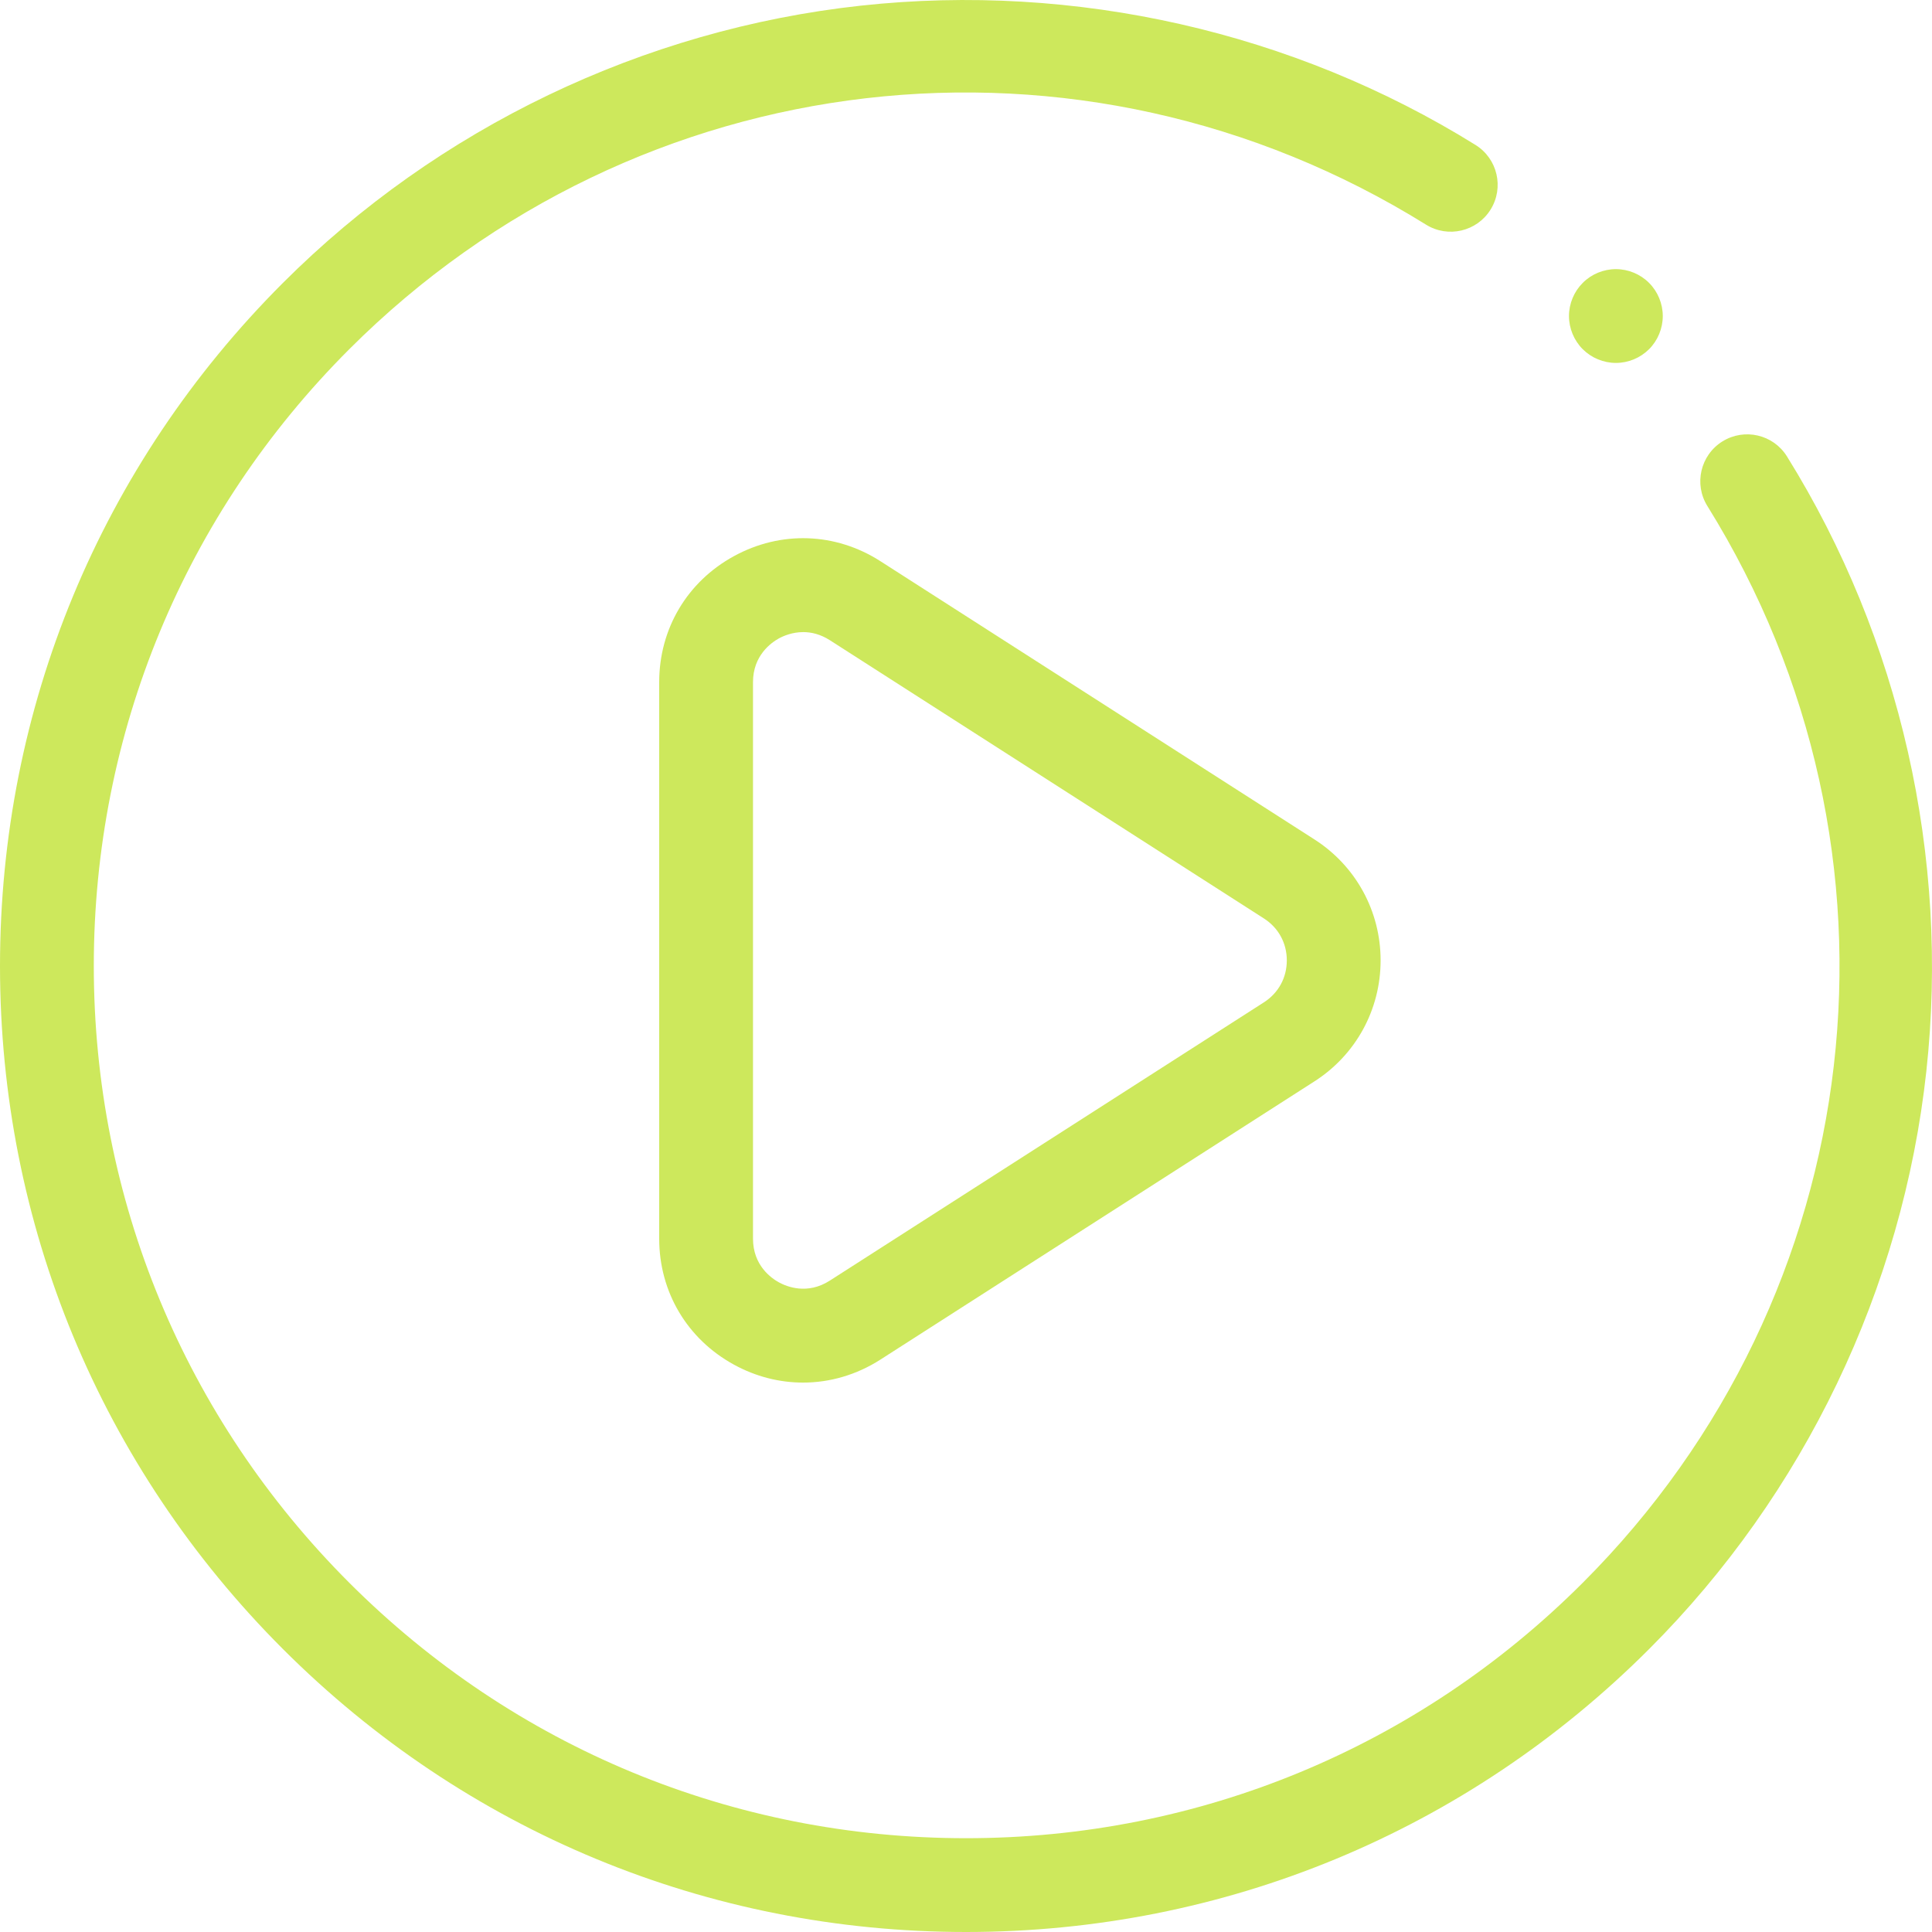 <svg width="40" height="40" viewBox="0 0 40 40" fill="none" xmlns="http://www.w3.org/2000/svg">
<path d="M16.626 28.625C16.138 28.625 15.649 28.502 15.196 28.254C14.227 27.724 13.648 26.749 13.648 25.645V14.123C13.648 13.019 14.227 12.043 15.196 11.514C16.165 10.984 17.298 11.023 18.228 11.619L27.215 17.38C28.073 17.93 28.584 18.866 28.584 19.884C28.584 20.902 28.073 21.838 27.215 22.388L18.228 28.149C17.733 28.466 17.18 28.625 16.626 28.625ZM16.631 13.087C16.403 13.087 16.221 13.166 16.127 13.217C15.966 13.306 15.59 13.571 15.59 14.123V25.645C15.59 26.197 15.966 26.462 16.127 26.55C16.289 26.639 16.715 26.812 17.18 26.514L26.167 20.753C26.469 20.559 26.642 20.243 26.642 19.884C26.642 19.525 26.469 19.208 26.167 19.015L17.18 13.254C16.984 13.129 16.795 13.087 16.631 13.087Z" fill="#CDE85C"/>
<path d="M20.001 40C14.658 40 9.636 37.919 5.858 34.142C2.08 30.364 0 25.342 0 19.999C0 14.657 2.08 9.634 5.858 5.857C9.069 2.646 13.318 0.608 17.823 0.117C22.26 -0.366 26.78 0.658 30.549 3.001C31.005 3.285 31.144 3.883 30.861 4.339C30.578 4.794 29.979 4.934 29.524 4.651C22.367 0.201 13.2 1.261 7.231 7.23C3.82 10.641 1.942 15.176 1.942 19.999C1.942 24.823 3.82 29.358 7.231 32.769C10.642 36.18 15.177 38.058 20.001 38.058C24.824 38.058 29.359 36.18 32.77 32.769C38.739 26.8 39.799 17.633 35.349 10.476C35.066 10.021 35.206 9.422 35.661 9.139C36.117 8.856 36.715 8.995 36.998 9.451C39.342 13.22 40.366 17.74 39.883 22.177C39.392 26.682 37.354 30.931 34.143 34.142C30.366 37.919 25.343 40 20.001 40Z" fill="#CDE85C"/>
<path d="M33.455 7.514C33.2 7.514 32.949 7.41 32.769 7.23C32.588 7.049 32.484 6.799 32.484 6.543C32.484 6.287 32.588 6.037 32.769 5.857C32.949 5.675 33.2 5.572 33.455 5.572C33.711 5.572 33.961 5.675 34.142 5.857C34.323 6.037 34.426 6.288 34.426 6.543C34.426 6.799 34.323 7.049 34.142 7.23C33.961 7.41 33.712 7.514 33.455 7.514Z" fill="#CDE85C"/>
</svg>
